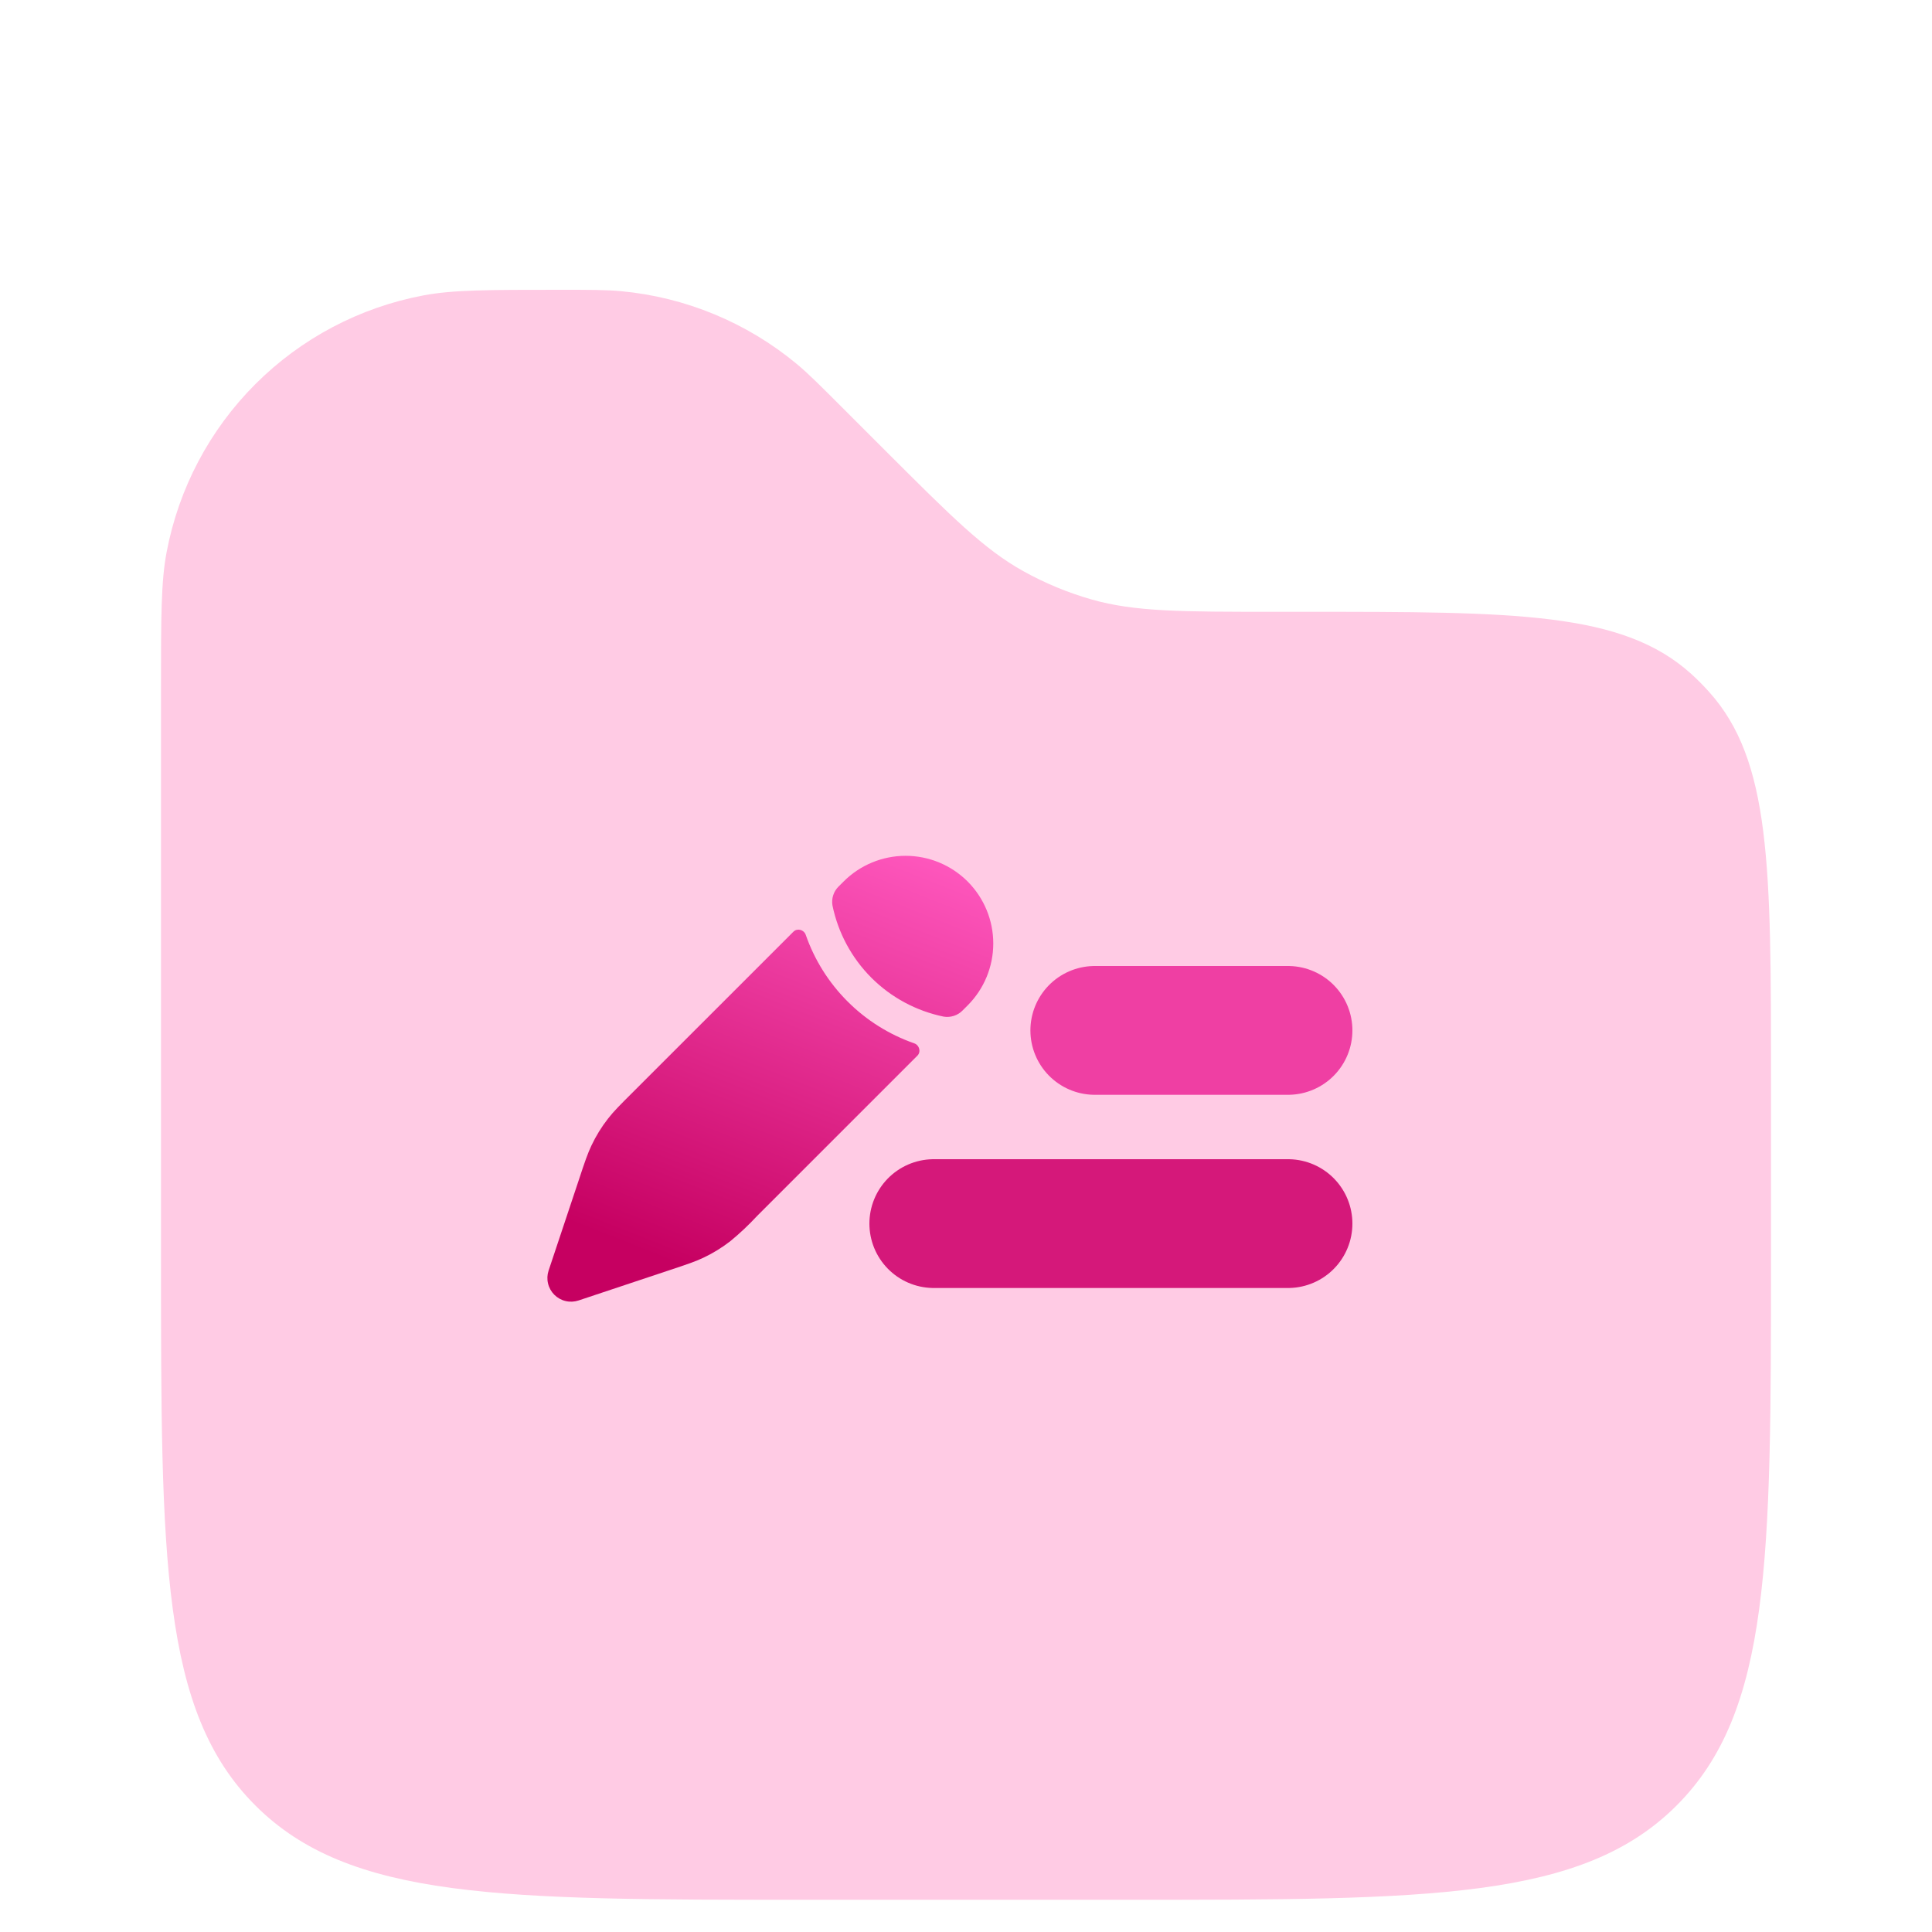 <svg width="60" height="60" viewBox="0 0 60 60" fill="none" xmlns="http://www.w3.org/2000/svg">
<g filter="url(#filter0_i_676_16693)">
<path fill-rule="evenodd" clip-rule="evenodd" d="M5.175 13.145C5 14.065 5 15.17 5 17.375V35C5 44.428 5 49.142 7.93 52.07C10.86 54.998 15.572 55 25 55H35C44.428 55 49.142 55 52.07 52.07C54.998 49.14 55 44.428 55 35V29.495C55 22.915 55 19.622 53.075 17.485C52.898 17.288 52.712 17.1 52.515 16.922C50.377 15 47.085 15 40.505 15H39.57C36.688 15 35.245 15 33.9 14.617C33.162 14.406 32.45 14.111 31.78 13.738C30.56 13.06 29.54 12.037 27.5 10L26.125 8.625C25.44 7.94 25.1 7.6 24.74 7.3C23.192 6.017 21.292 5.23 19.29 5.043C18.825 5 18.34 5 17.375 5C15.168 5 14.065 5 13.145 5.175C11.17 5.548 9.352 6.508 7.931 7.929C6.509 9.35 5.549 11.17 5.175 13.145Z" fill="#FFCBE4"/>
</g>
<path fill-rule="evenodd" clip-rule="evenodd" d="M30.05 27.375C30.56 27.886 30.847 28.578 30.847 29.3C30.847 30.022 30.56 30.715 30.05 31.225L29.889 31.386C29.814 31.462 29.721 31.518 29.619 31.55C29.518 31.582 29.41 31.59 29.305 31.572C28.455 31.397 27.674 30.977 27.061 30.364C26.448 29.75 26.028 28.97 25.853 28.12C25.835 28.015 25.843 27.907 25.875 27.805C25.907 27.704 25.963 27.611 26.039 27.536L26.2 27.375C26.71 26.865 27.403 26.578 28.125 26.578C28.847 26.578 29.539 26.865 30.05 27.375ZM23.508 37.767C23.252 38.043 22.978 38.301 22.688 38.54C22.428 38.743 22.146 38.917 21.848 39.058C21.599 39.177 21.328 39.269 20.793 39.446L17.965 40.388C17.836 40.43 17.697 40.437 17.565 40.405C17.432 40.374 17.311 40.306 17.215 40.21C17.119 40.114 17.051 39.992 17.02 39.86C16.988 39.727 16.994 39.589 17.037 39.46L17.979 36.635C18.156 36.097 18.248 35.828 18.367 35.577C18.509 35.276 18.682 34.996 18.885 34.737C19.056 34.516 19.256 34.316 19.657 33.917L24.64 28.935C24.759 28.816 24.967 28.871 25.023 29.032C25.294 29.811 25.739 30.519 26.323 31.102C26.906 31.686 27.614 32.13 28.393 32.402C28.554 32.458 28.609 32.666 28.49 32.785L23.508 37.767Z" fill="url(#paint0_linear_676_16693)"/>
<path d="M29 38H40" stroke="#D5187A" stroke-width="4" stroke-linecap="round" stroke-linejoin="round"/>
<path d="M34 32H40" stroke="#EF3FA3" stroke-width="4" stroke-linecap="round" stroke-linejoin="round"/>
<defs>
<filter id="filter0_i_676_16693" x="5" y="5" width="50" height="54" filterUnits="userSpaceOnUse" color-interpolation-filters="sRGB">
<feFlood flood-opacity="0" result="BackgroundImageFix"/>
<feBlend mode="normal" in="SourceGraphic" in2="BackgroundImageFix" result="shape"/>
<feColorMatrix in="SourceAlpha" type="matrix" values="0 0 0 0 0 0 0 0 0 0 0 0 0 0 0 0 0 0 127 0" result="hardAlpha"/>
<feOffset dy="4"/>
<feGaussianBlur stdDeviation="4.1"/>
<feComposite in2="hardAlpha" operator="arithmetic" k2="-1" k3="1"/>
<feColorMatrix type="matrix" values="0 0 0 0 1 0 0 0 0 1 0 0 0 0 1 0 0 0 1 0"/>
<feBlend mode="normal" in2="shape" result="effect1_innerShadow_676_16693"/>
</filter>
<linearGradient id="paint0_linear_676_16693" x1="29.404" y1="26.578" x2="23.923" y2="40.425" gradientUnits="userSpaceOnUse">
<stop stop-color="#FF58BE"/>
<stop offset="1" stop-color="#C60061"/>
</linearGradient>
</defs>
</svg>
